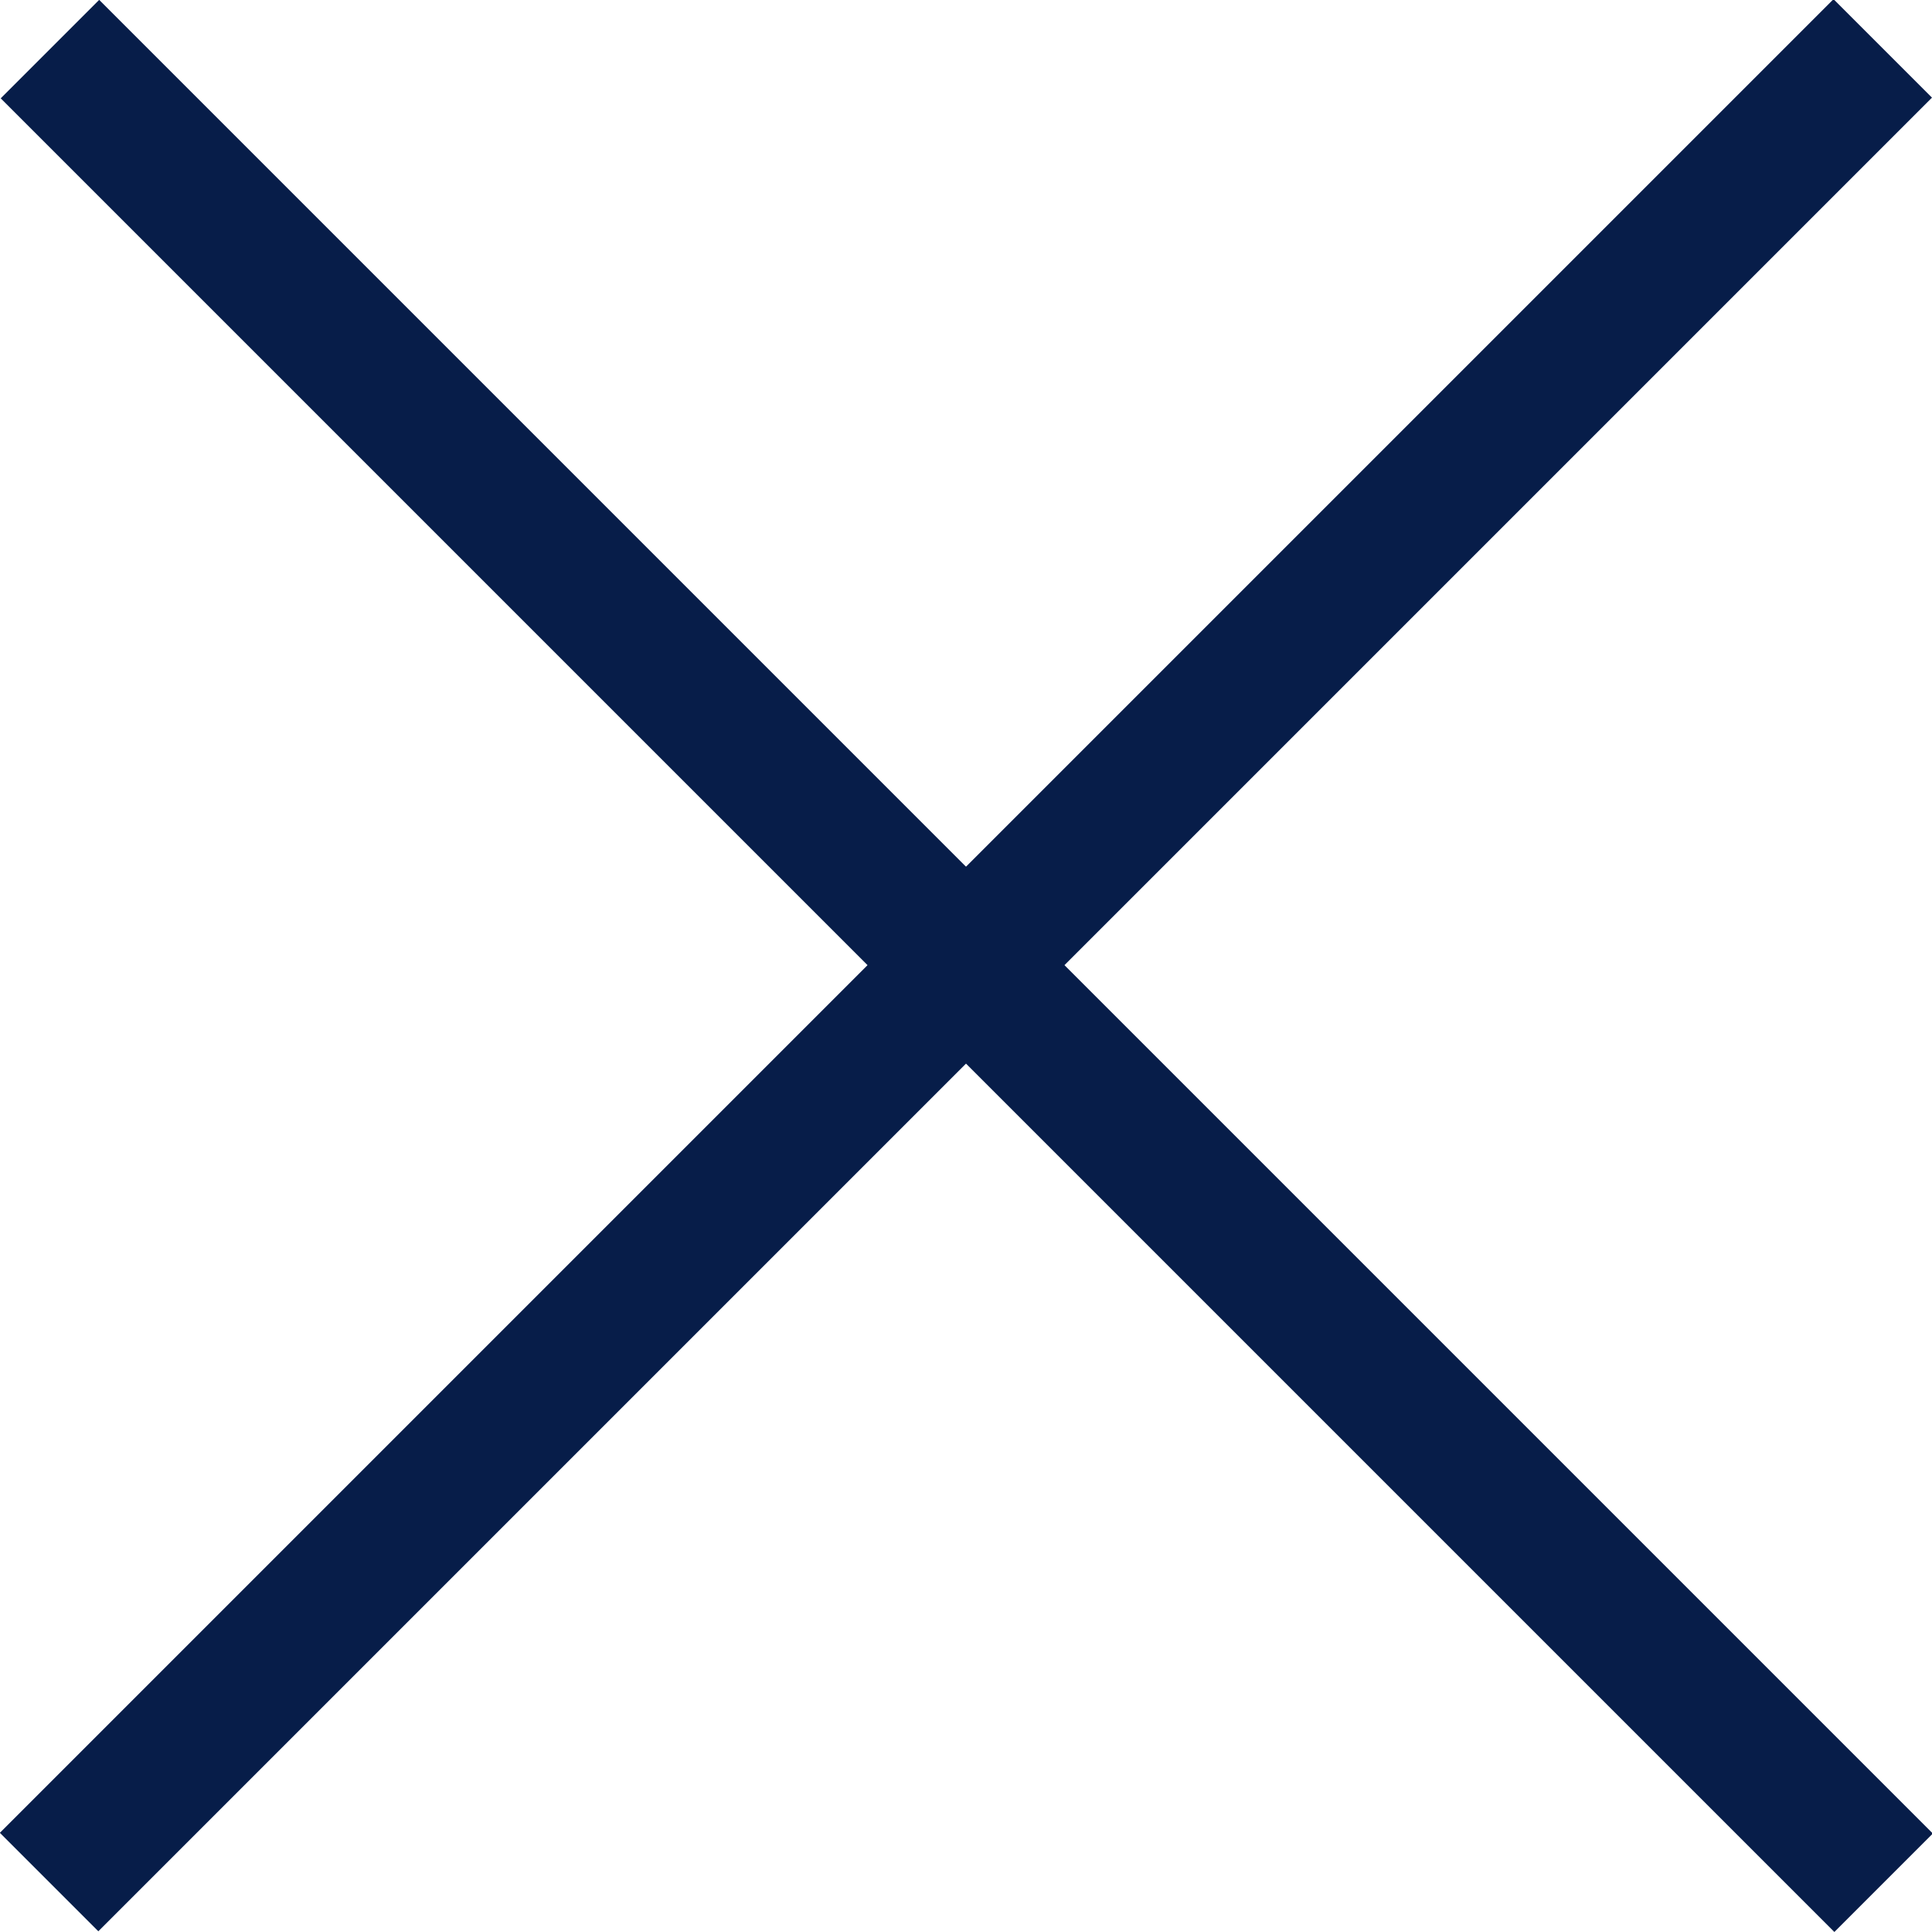 <svg xmlns="http://www.w3.org/2000/svg" viewBox="0 0 17.62 17.62"><defs><style>.cls-1{fill:#071d49;}</style></defs><title>menuclose</title><g id="Layer_2" data-name="Layer 2"><g id="Menu_Bar" data-name="Menu Bar"><rect class="cls-1" x="-3.01" y="8.17" width="23.65" height="1.27" transform="translate(-3.65 8.81) rotate(-45)"/><rect class="cls-1" x="-3.01" y="8.17" width="23.65" height="1.27" transform="translate(8.81 -3.65) rotate(45)"/></g></g></svg>